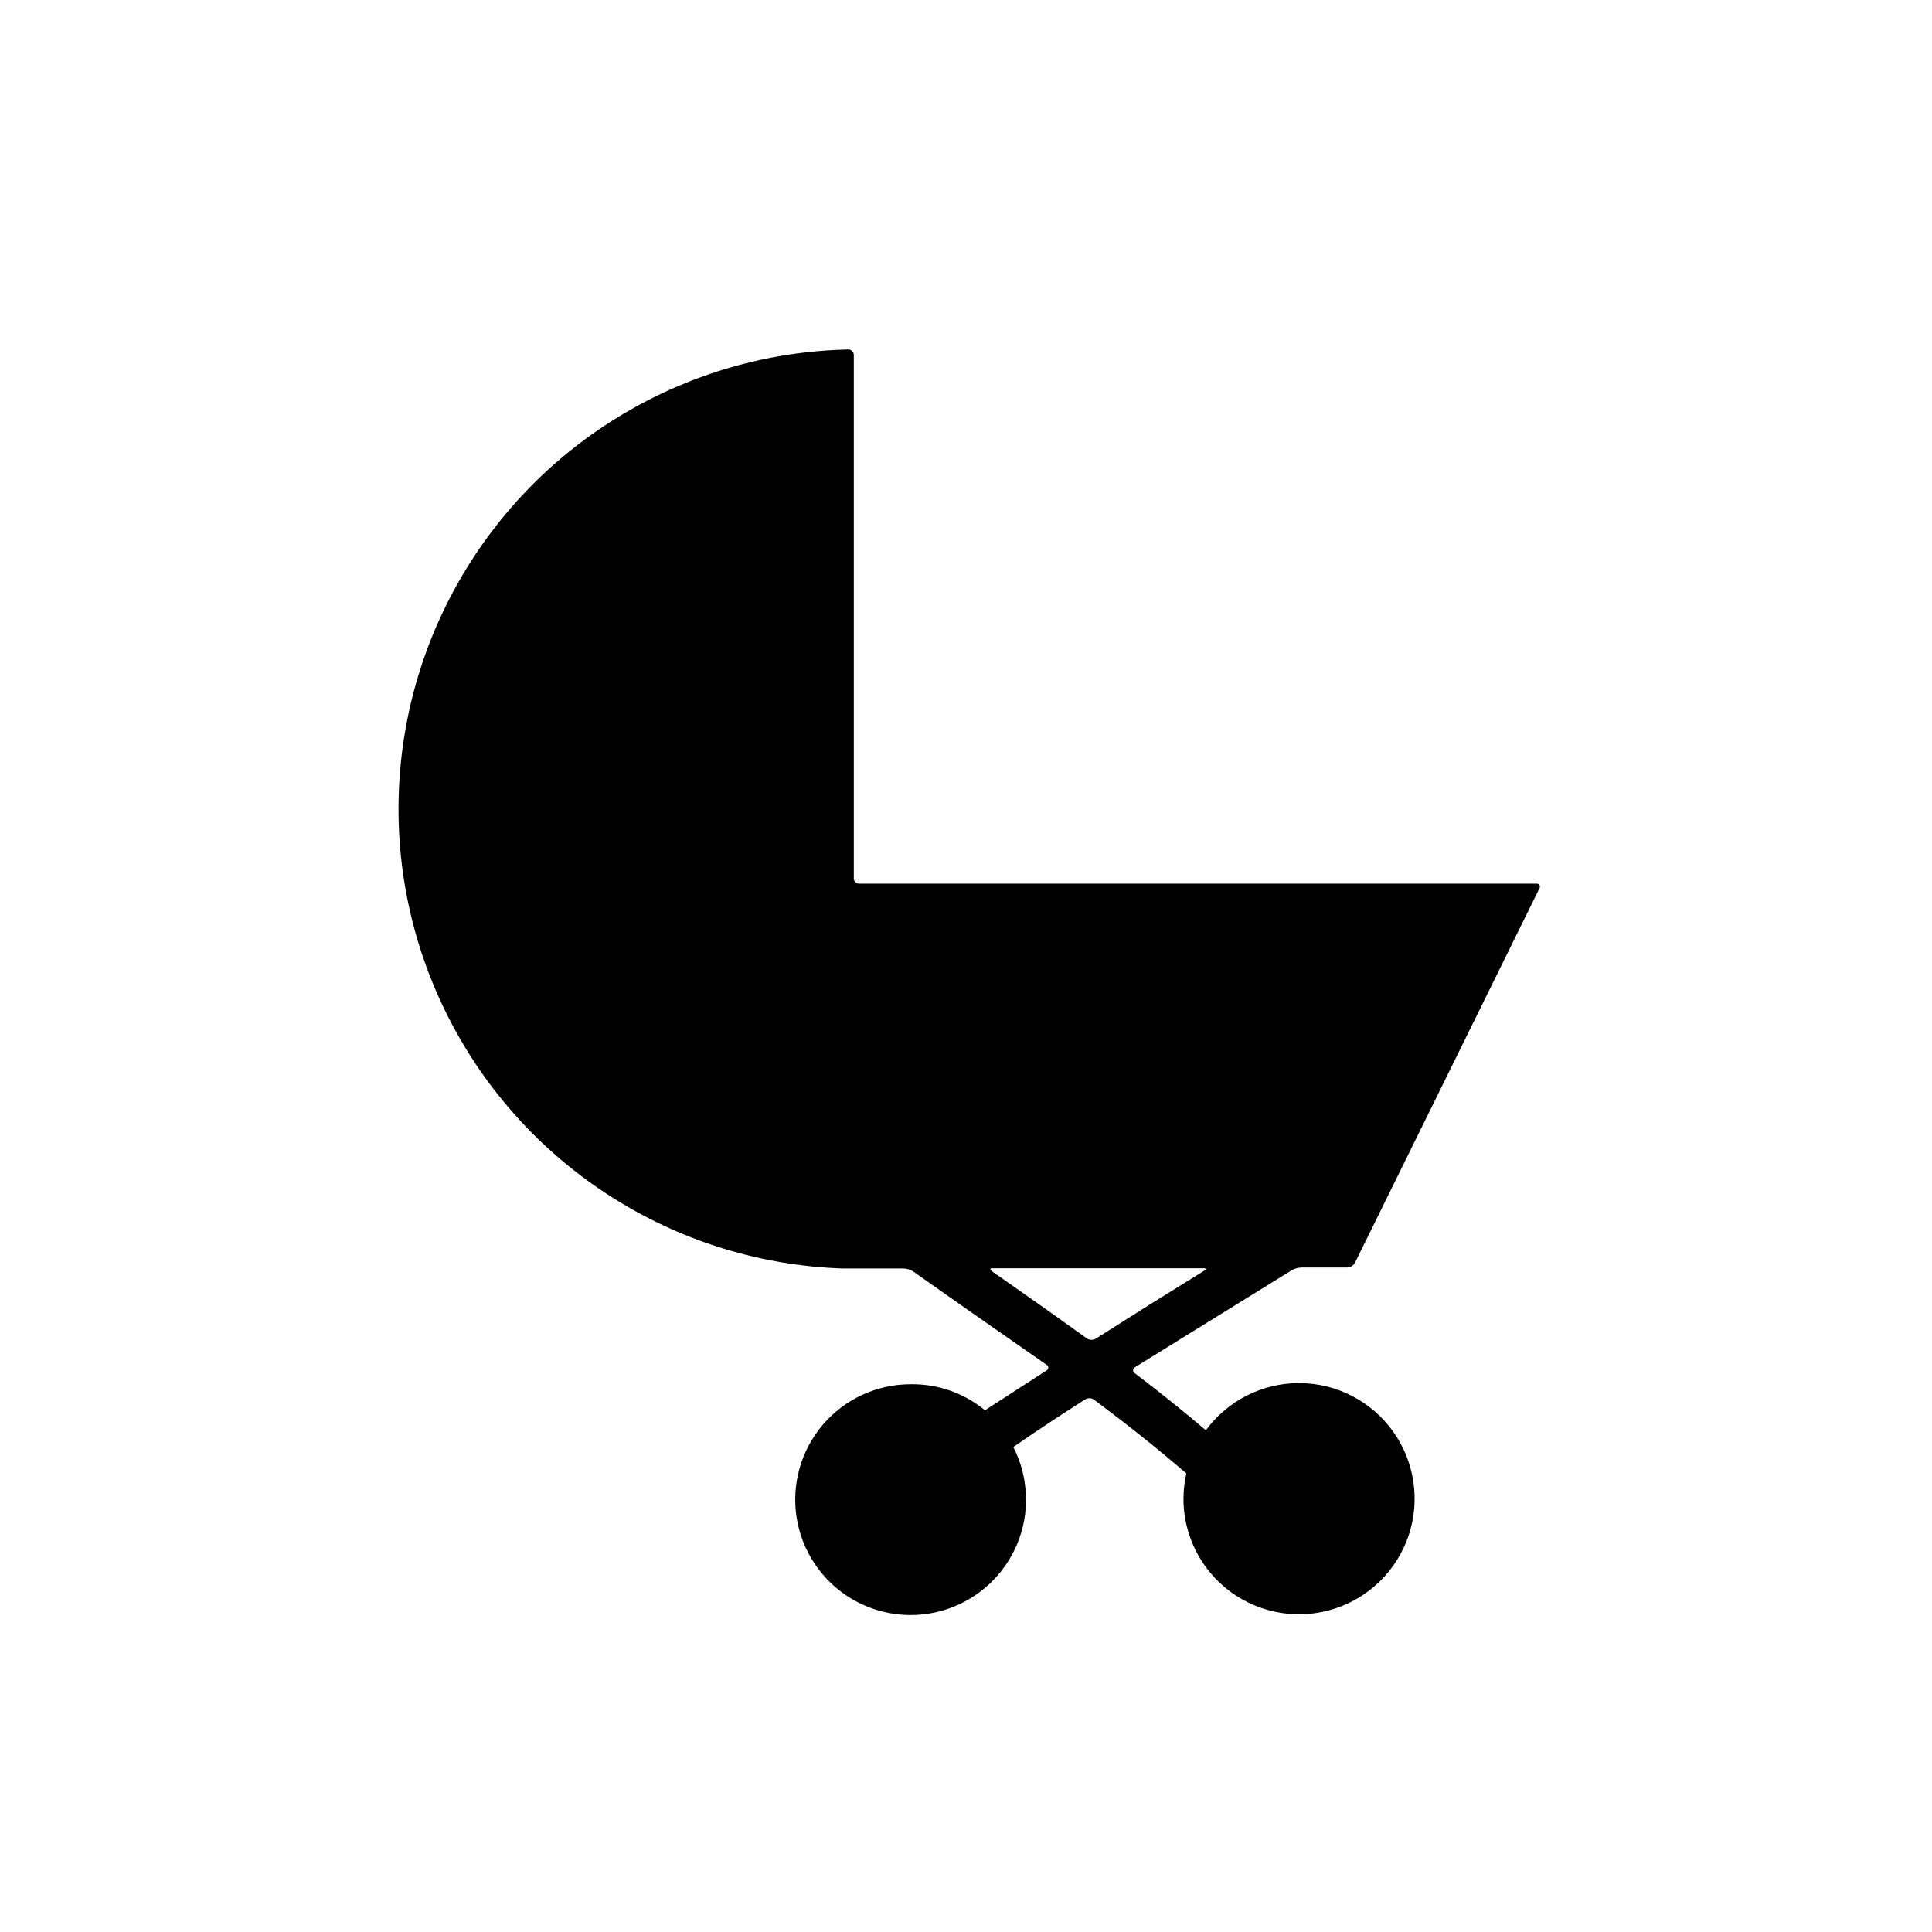 <?xml version="1.0" encoding="UTF-8"?>
<!-- Uploaded to: SVG Repo, www.svgrepo.com, Generator: SVG Repo Mixer Tools -->
<svg fill="#000000" width="800px" height="800px" version="1.1" viewBox="144 144 512 512" xmlns="http://www.w3.org/2000/svg">
 <path d="m486.35 480.61c0.789-0.434 1.668-0.676 2.57-0.707h12.141c0.844-0.047 1.602-0.523 2.016-1.258l48.871-99.199v-0.004c0.18-0.258 0.191-0.602 0.027-0.871-0.164-0.273-0.469-0.422-0.785-0.387h-179.56c-0.75 0-1.359-0.609-1.359-1.359v-138.8c-0.027-0.77-0.641-1.383-1.41-1.41-42.703 0.902-81.816 24.102-103.08 61.145-21.266 37.043-21.578 82.52-0.82 119.85 20.758 37.332 59.547 61.066 102.23 62.551h16.324c0.898 0.039 1.766 0.316 2.519 0.805 11.637 8.262 23.375 16.375 35.266 24.688 0.309 0.137 0.504 0.441 0.504 0.781 0 0.336-0.195 0.641-0.504 0.781l-16.273 10.527c-5.523-4.555-12.488-7-19.648-6.902-8.953-0.016-17.465 3.894-23.289 10.695-5.82 6.805-8.371 15.816-6.973 24.66s6.602 16.633 14.238 21.309 16.941 5.769 25.453 2.992c8.512-2.777 15.379-9.145 18.793-17.426 3.41-8.277 3.019-17.637-1.066-25.605 6.348-4.363 12.695-8.562 19.043-12.594 0.695-0.426 1.574-0.426 2.269 0 8.414 6.297 16.625 12.746 24.535 19.598-0.477 2.168-0.73 4.379-0.758 6.602-0.031 9.801 4.633 19.023 12.539 24.816 7.91 5.789 18.113 7.441 27.445 4.449 9.336-2.992 16.672-10.27 19.742-19.578 3.066-9.309 1.496-19.527-4.231-27.48-5.723-7.957-14.91-12.691-24.711-12.742-9.805-0.047-19.035 4.598-24.84 12.496-6.144-5.207-12.426-10.242-18.844-15.113h0.004c-0.277-0.164-0.449-0.461-0.449-0.781 0-0.32 0.172-0.617 0.449-0.781 13.852-8.613 27.758-17.129 41.613-25.742zm-51.941 18.137c-0.715 0.422-1.605 0.422-2.32 0-8.363-6.047-16.777-11.941-25.191-17.836-0.605-0.453-0.504-0.805 0-0.805h56.125c0.754 0 0.855 0.301 0 0.707-9.469 5.84-19.008 11.82-28.613 17.934z"/>
</svg>